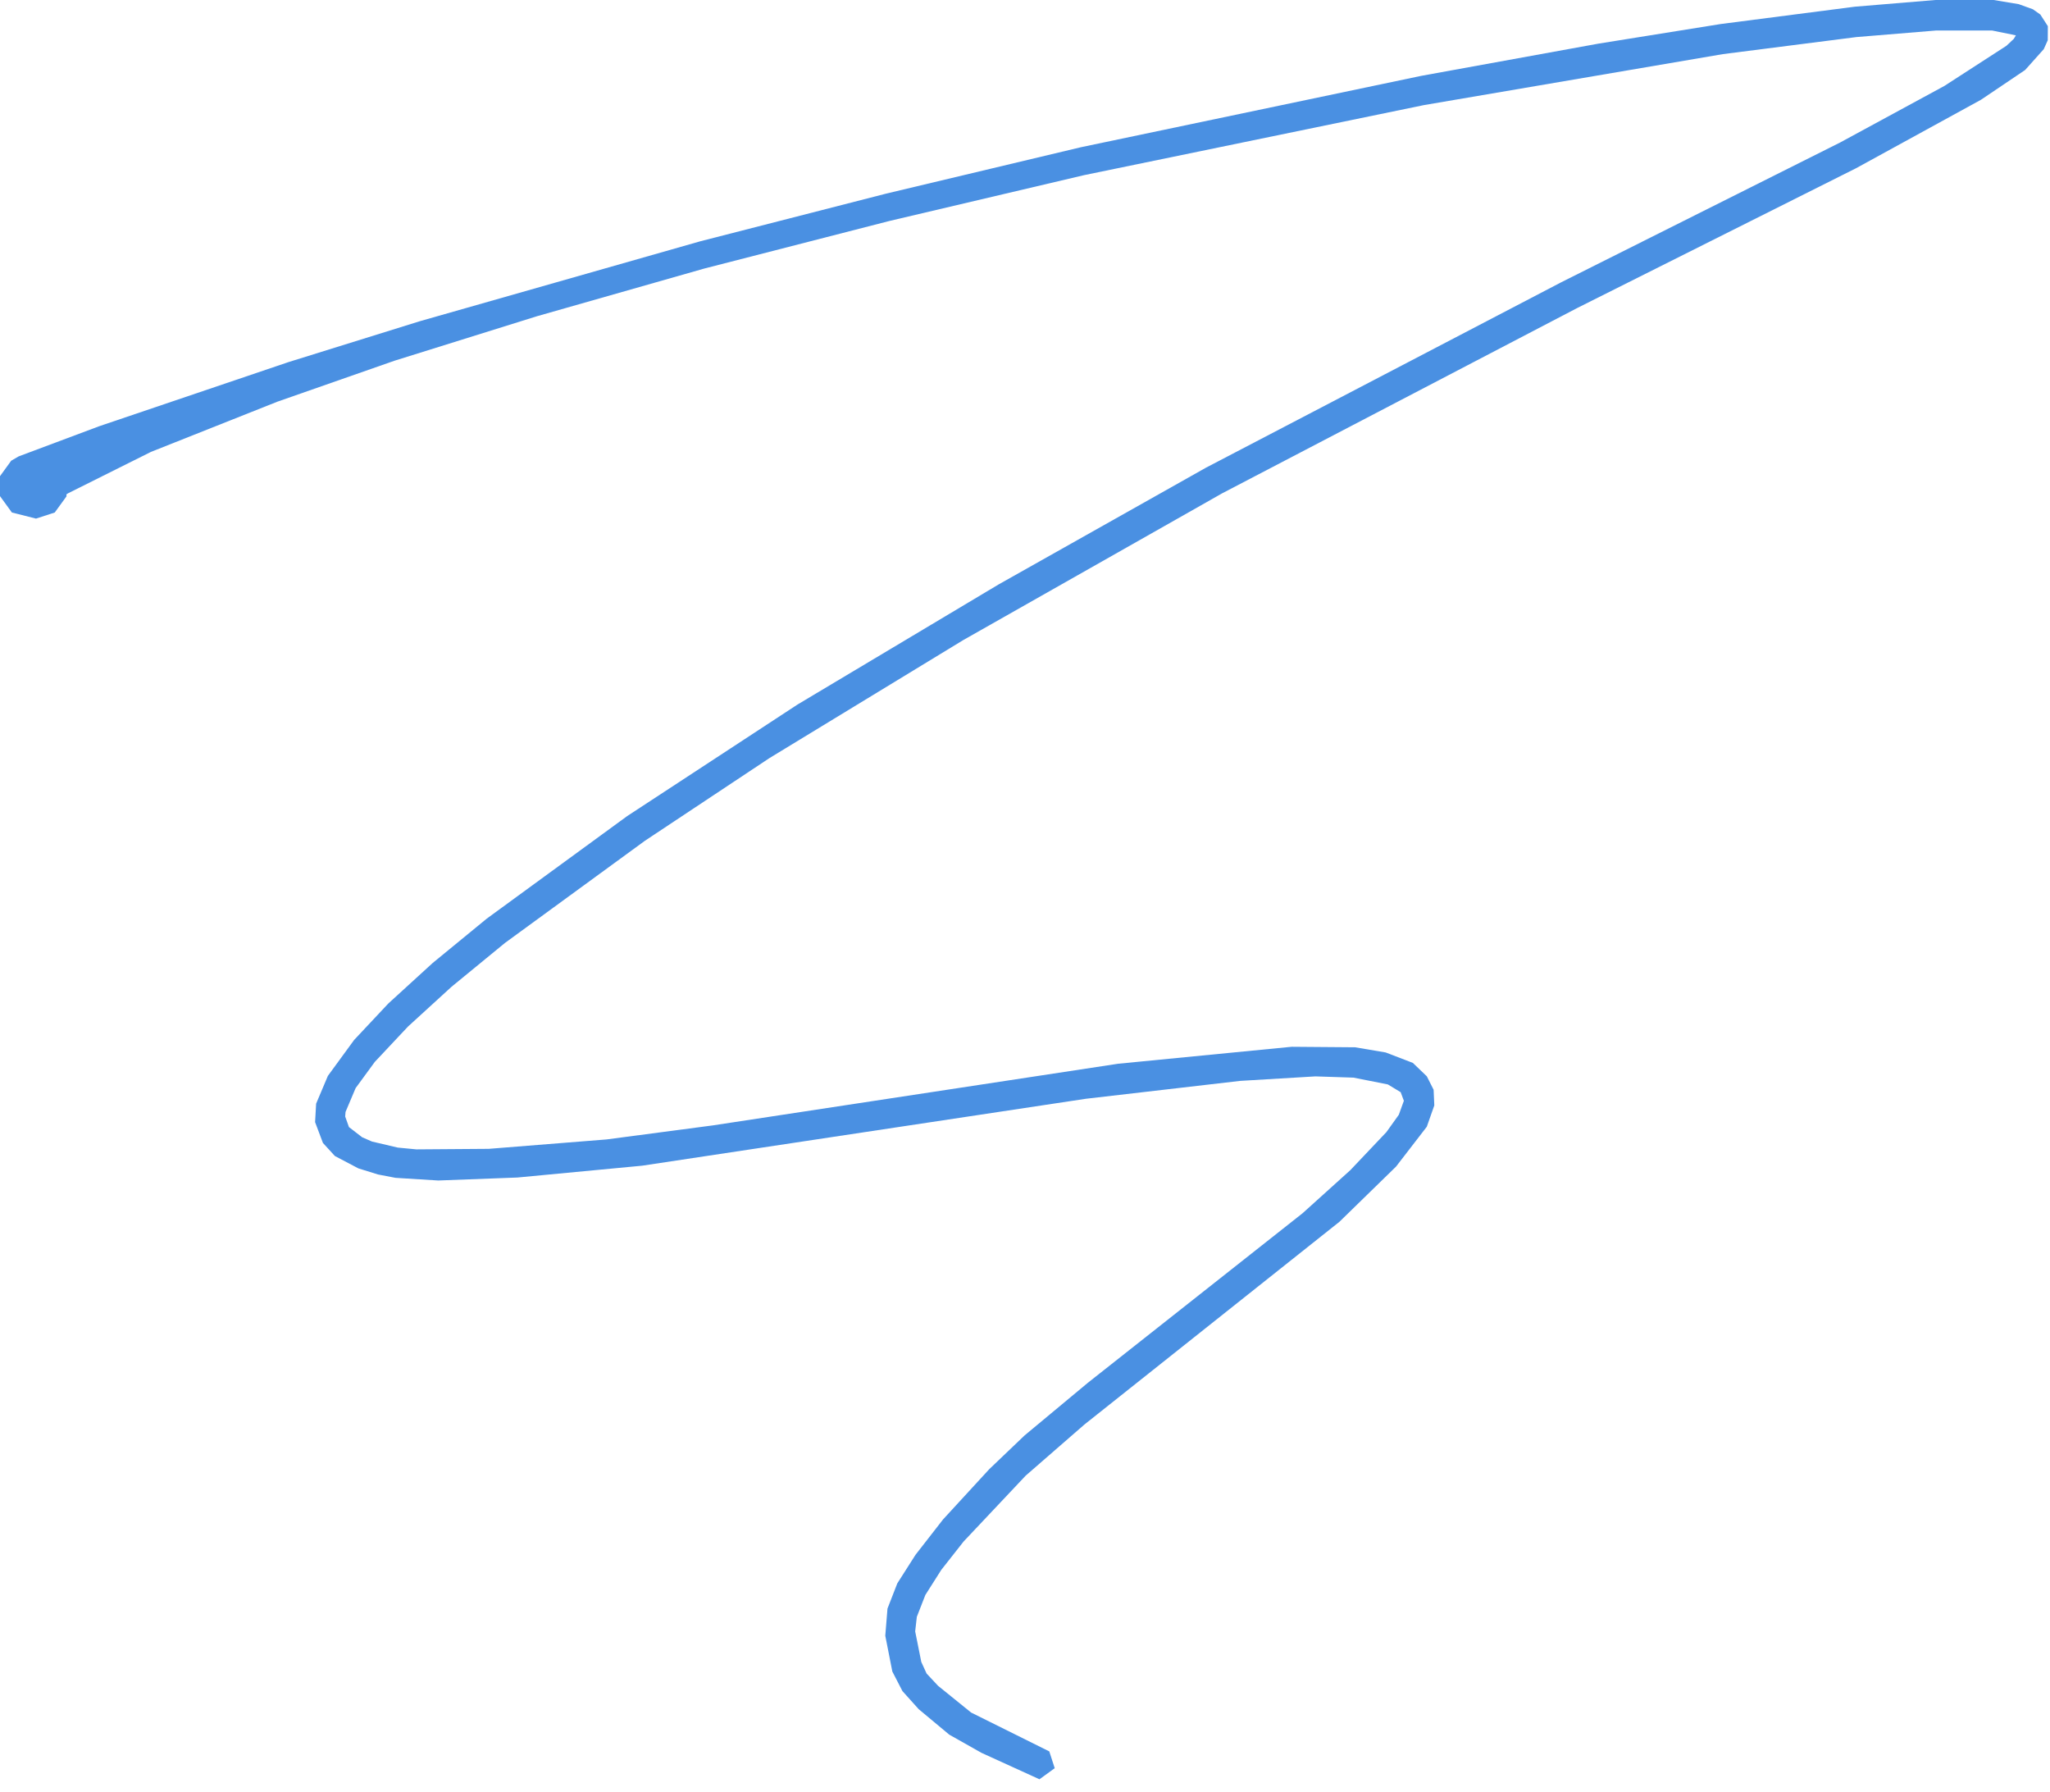 <?xml version="1.0" encoding="UTF-8"?> <svg xmlns="http://www.w3.org/2000/svg" width="135" height="118" viewBox="0 0 135 118" fill="none"> <path d="M134.852 2.652L134.858 1.723L134.365 0.958L133.875 0.611L132.942 0.274L131.286 0H127.457L122.146 0.441L113.315 1.582L105.265 2.873L93.591 4.995L71.172 9.696L58.35 12.75L46.12 15.886L27.643 21.151L18.999 23.841L6.529 28.065L1.23 30.049L0.738 30.334L0 31.352V32.667L0.783 33.744L2.372 34.146L3.605 33.745L4.377 32.683V32.548L4.483 32.48L9.937 29.756L18.272 26.446L25.976 23.752L35.346 20.826L46.375 17.683L58.581 14.547L58.59 14.545L71.383 11.534L93.772 6.92L113.461 3.563L122.251 2.441L127.498 2.009L131.195 2.01L132.754 2.327L132.615 2.56L132.129 3.016L128.041 5.66L121.174 9.385L102.817 18.583L79.417 30.794L65.777 38.472L52.52 46.388L41.303 53.733L32.055 60.485L28.494 63.405L25.578 66.068L23.324 68.469L21.592 70.839L20.818 72.668L20.75 73.884L21.266 75.254L22.054 76.116L23.602 76.93L24.894 77.331L26.049 77.552L28.859 77.727L34.075 77.531L42.291 76.752L71.51 72.346L81.672 71.168L86.624 70.872L89.137 70.954L91.394 71.402L92.239 71.912L92.45 72.478L92.117 73.399L91.299 74.541L88.925 77.045L85.779 79.883L71.64 91.046L67.472 94.513L65.145 96.735L62.106 100.041L60.289 102.374L59.091 104.253L58.444 105.914L58.299 107.7L58.763 110.056L59.429 111.346L60.498 112.535L62.511 114.213L64.633 115.411L68.452 117.152L69.457 116.422L69.1 115.317L63.951 112.758L61.775 110.998L61.02 110.191L60.67 109.426L60.268 107.416L60.376 106.457L60.938 105.017L61.987 103.365L63.455 101.499L67.546 97.16L71.41 93.797L88.206 80.446L91.933 76.813L93.96 74.186L94.454 72.784L94.409 71.753L93.962 70.868L93.043 69.985L91.253 69.297L89.238 68.956L85.06 68.923L73.629 70.04L46.937 74.1L46.927 74.101L39.948 75.023L32.186 75.643L27.425 75.678L26.193 75.56L24.499 75.163L23.849 74.88L22.98 74.21L22.731 73.513L22.755 73.213L23.419 71.644L24.683 69.917L26.869 67.59L29.736 64.971L33.256 62.084L42.463 55.364L50.677 49.911L63.427 42.149L80.482 32.483L103.857 20.285L122.224 11.079L130.451 6.571L133.363 4.608L134.588 3.238L134.852 2.652Z" fill="#4A90E2"></path> </svg> 